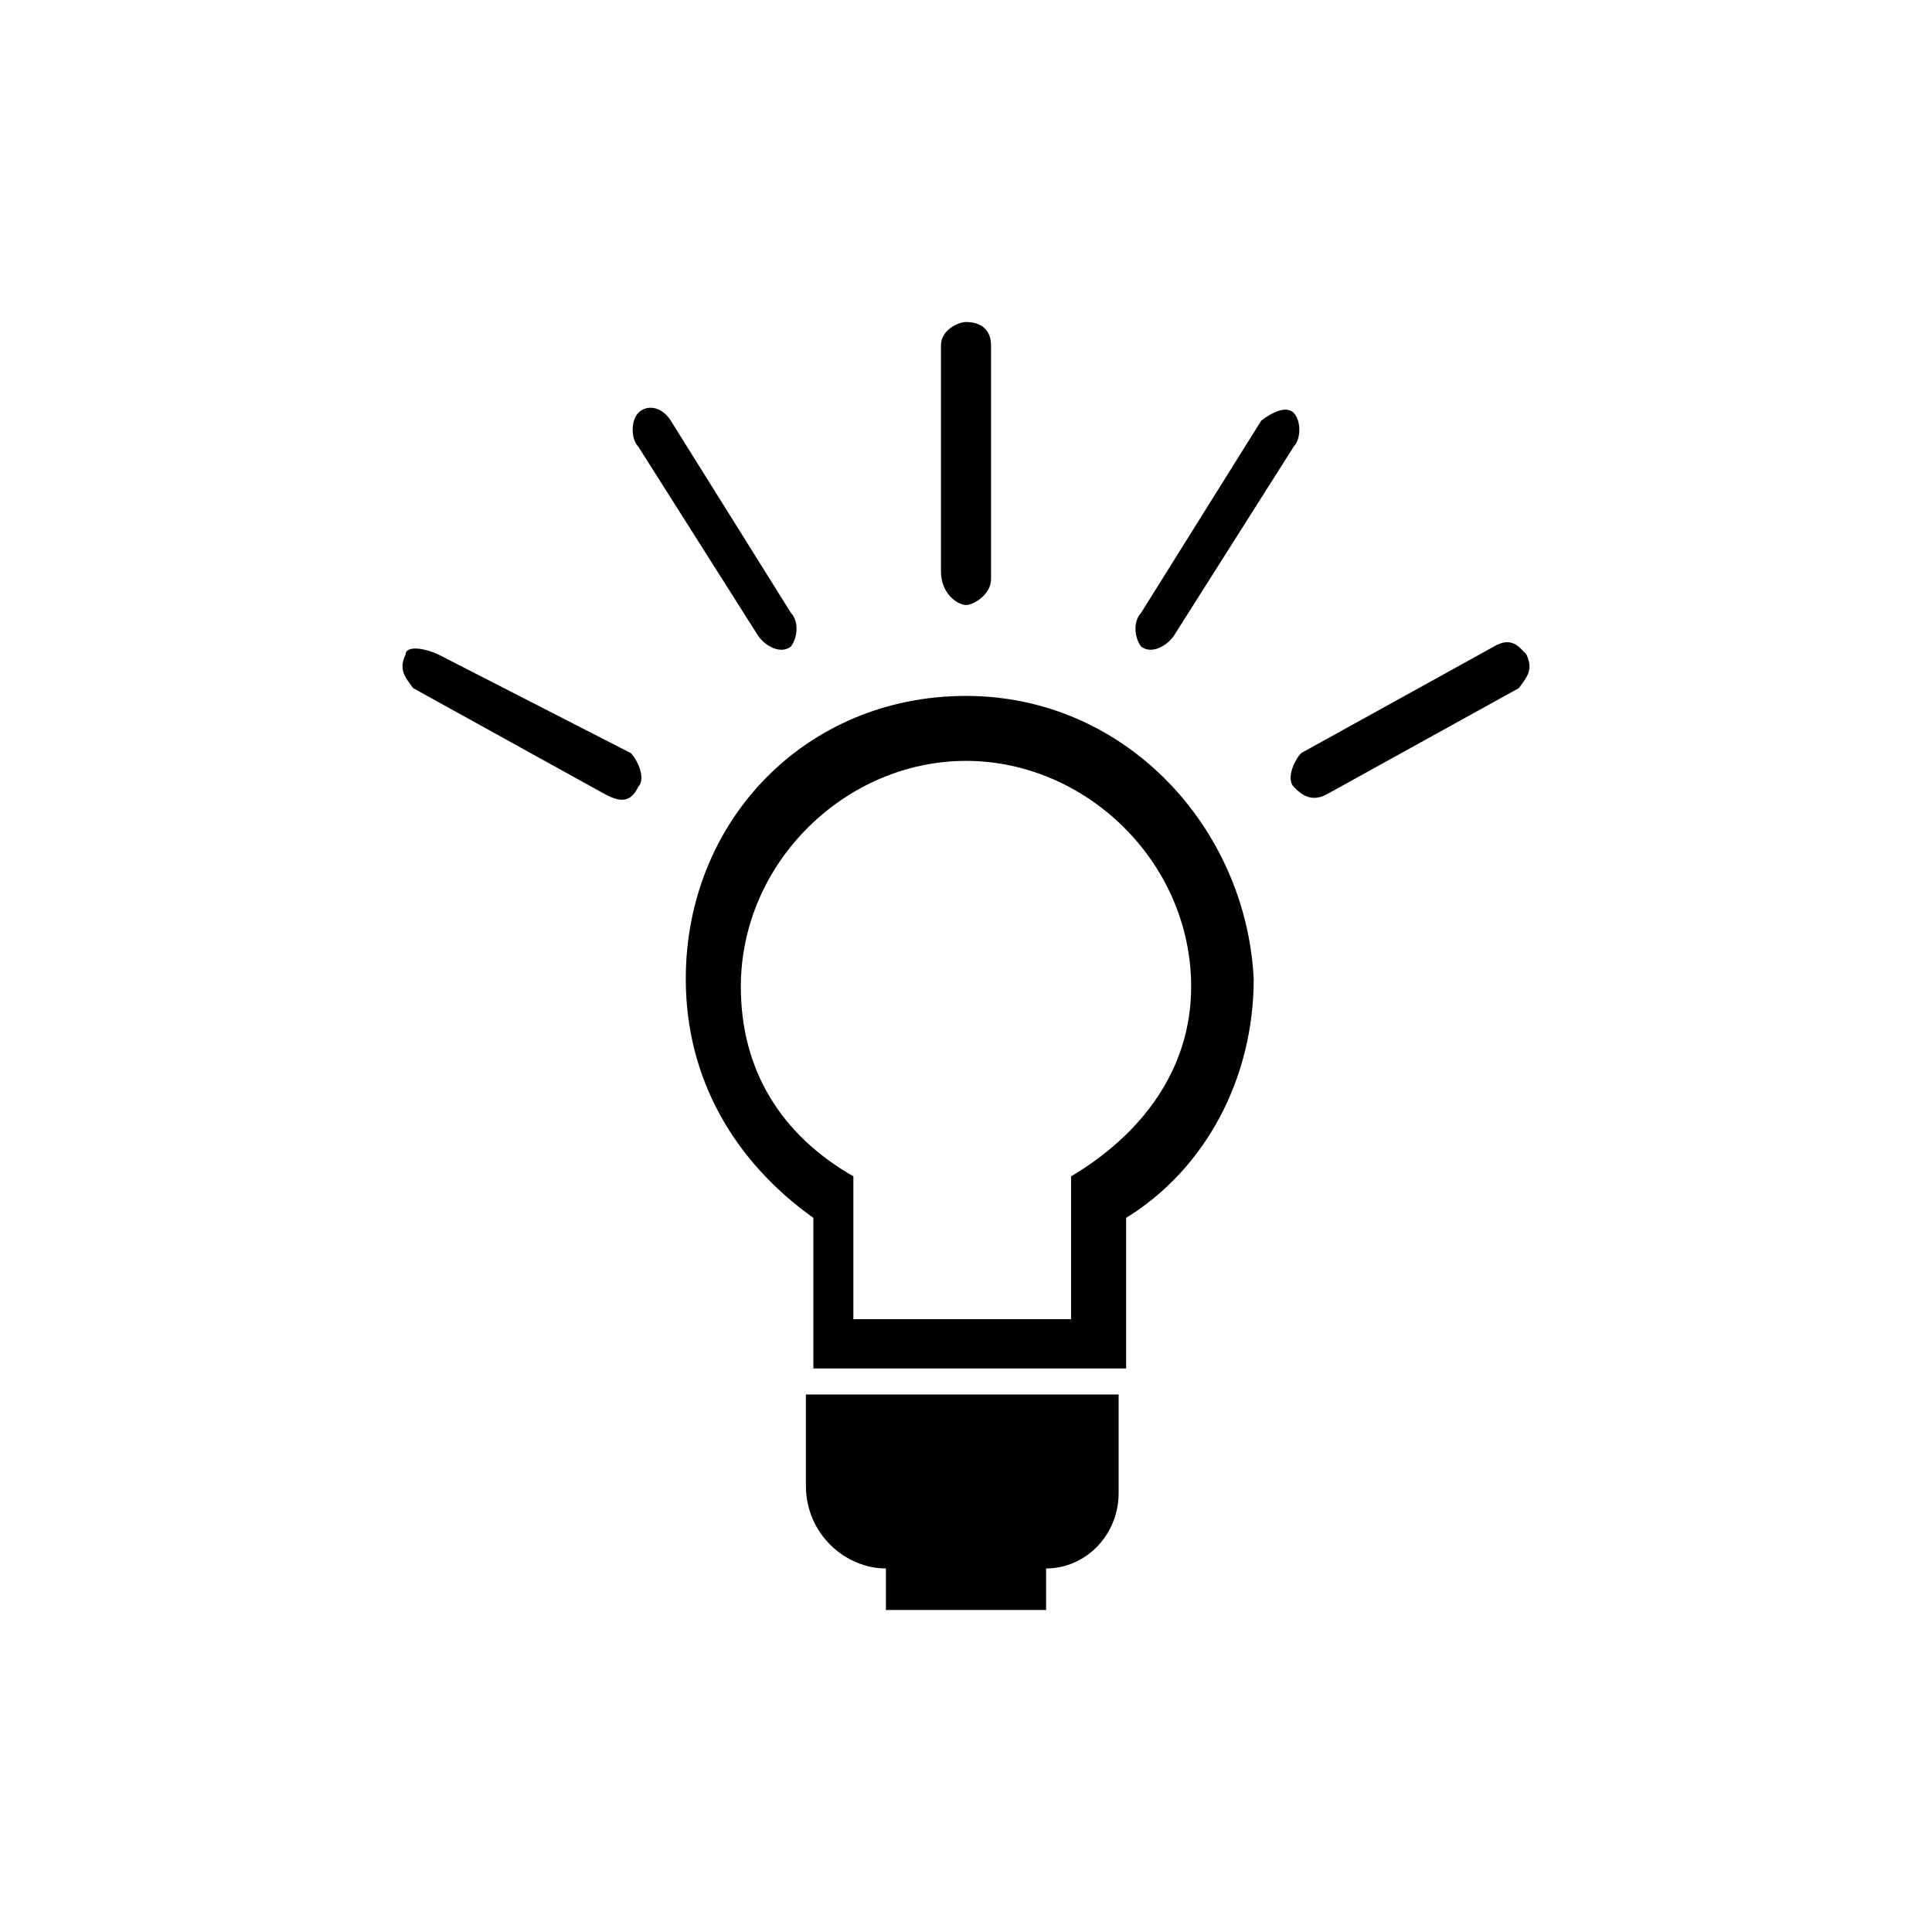 <svg width="24" height="24" viewBox="0 0 24 24" fill="none" xmlns="http://www.w3.org/2000/svg">
<path d="M12 8.645C10.011 8.645 8.519 10.194 8.519 12.161C8.519 13.387 9.11 14.419 10.104 15.129V17H13.989V15.129C14.983 14.516 15.574 13.387 15.574 12.161C15.481 10.29 13.989 8.645 12 8.645ZM13.305 14.613V16.387H10.601V14.613C9.7 14.097 9.203 13.29 9.203 12.258C9.203 10.71 10.508 9.452 12 9.452C13.492 9.452 14.797 10.71 14.797 12.258C14.797 13.29 14.175 14.097 13.305 14.613ZM12 7.516C12.093 7.516 12.311 7.387 12.311 7.194V4.29C12.311 4.097 12.187 4 12 4C11.907 4 11.689 4.097 11.689 4.29V7.097C11.689 7.387 11.907 7.516 12 7.516ZM14.579 7.903L16.071 5.548C16.164 5.452 16.164 5.226 16.071 5.129C15.978 5.032 15.791 5.129 15.667 5.226L14.175 7.613C14.082 7.71 14.082 7.903 14.175 8.032C14.3 8.129 14.486 8.032 14.579 7.903ZM18.961 8.129C18.868 8.032 18.775 7.903 18.557 8.032L16.164 9.355C16.071 9.452 15.978 9.677 16.071 9.774C16.164 9.871 16.289 9.968 16.475 9.871L18.868 8.548C18.961 8.419 19.055 8.323 18.961 8.129ZM9.421 7.903C9.514 8.032 9.7 8.129 9.825 8.032C9.918 7.903 9.918 7.71 9.825 7.613L8.333 5.226C8.209 5.032 8.022 5.032 7.929 5.129C7.836 5.226 7.836 5.452 7.929 5.548L9.421 7.903ZM5.443 8.129C5.225 8.032 5.039 8.032 5.039 8.129C4.945 8.323 5.039 8.419 5.132 8.548L7.525 9.871C7.711 9.968 7.836 9.968 7.929 9.774C8.022 9.677 7.929 9.452 7.836 9.355L5.443 8.129ZM13.989 17.323H10.011V18.452C10.011 19.064 10.508 19.484 11.005 19.484V20H12.995V19.484C13.492 19.484 13.896 19.064 13.896 18.548V17.323H13.989Z" fill="black"/>
</svg>
